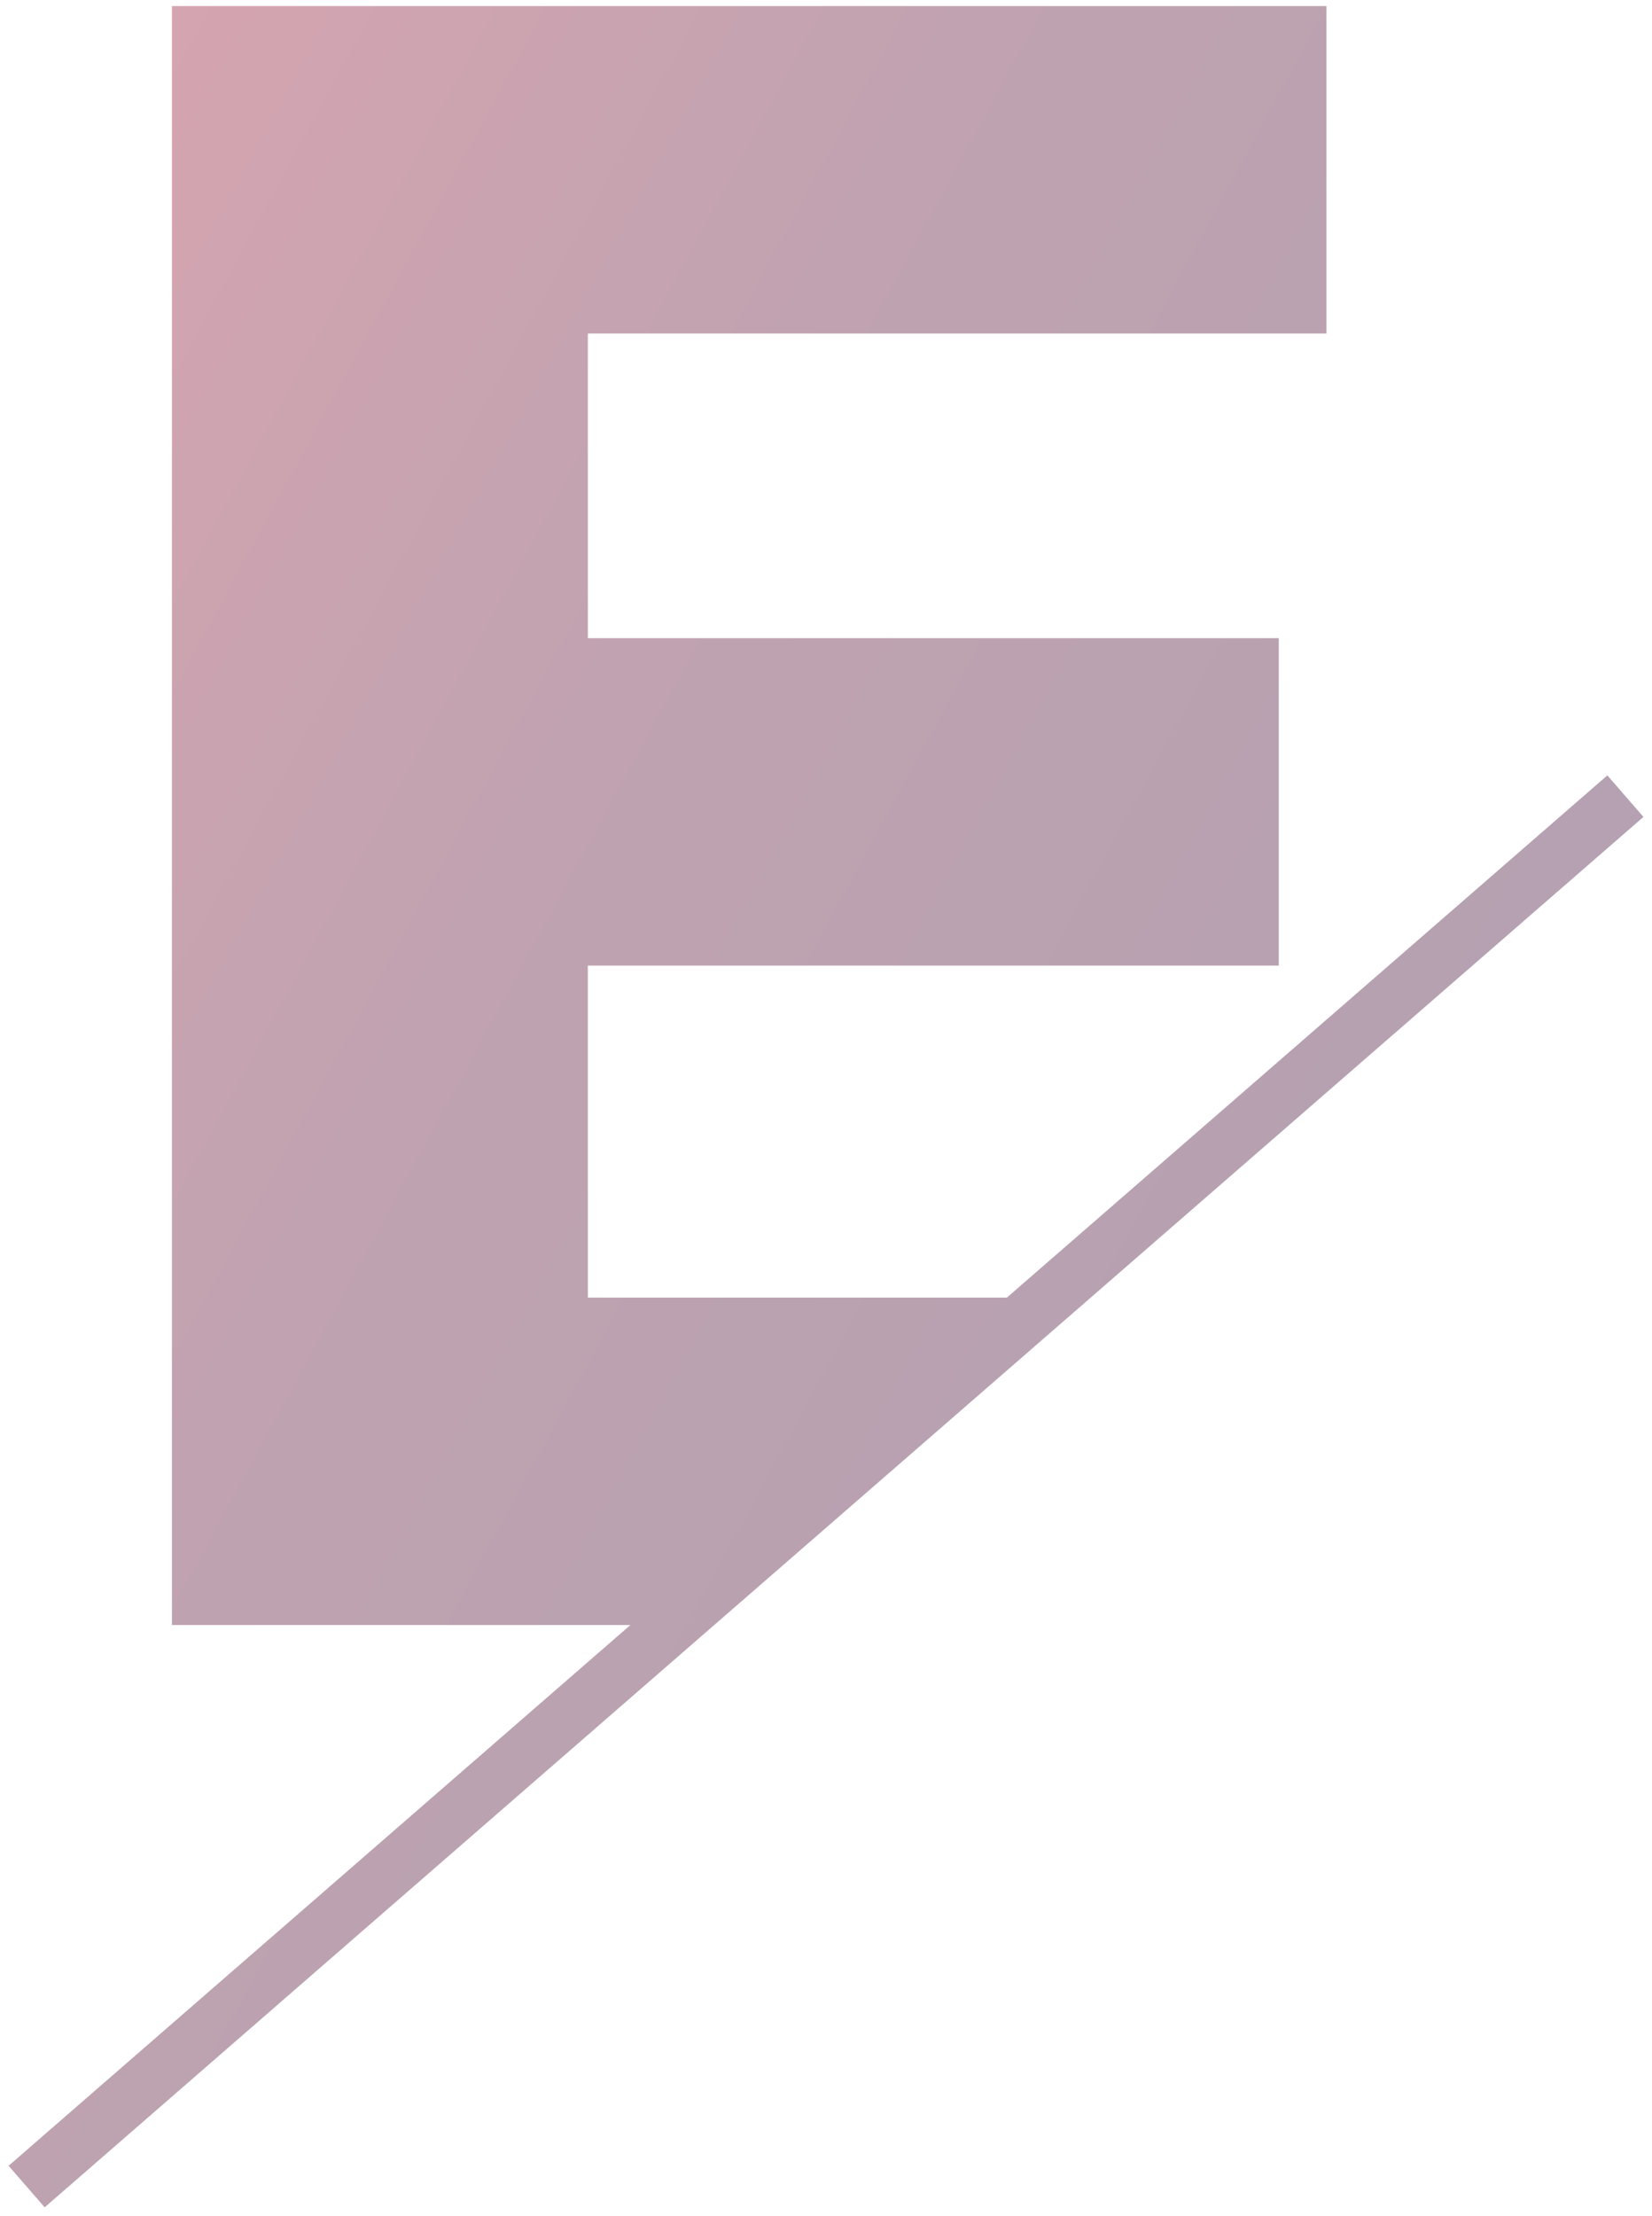 <svg xmlns="http://www.w3.org/2000/svg" xmlns:xlink="http://www.w3.org/1999/xlink" width="135.692" height="181.929" viewBox="0 0 135.692 181.929">
  <defs>
    <linearGradient id="linear-gradient" x1="1.413" y1="1" x2="0" gradientUnits="objectBoundingBox">
      <stop offset="0" stop-color="#1e0f3d"/>
      <stop offset="0.713" stop-color="#61173a"/>
      <stop offset="1" stop-color="#9f1e38"/>
    </linearGradient>
  </defs>
  <path id="Path_218" data-name="Path 218" d="M-1069-7713.685l51.076-44.4h-37.659V-7891h94.831v26.882h-60.669v25.014h56.75v26.881h-56.75v27.256H-987l49.32-42.873,2.963,3.41-131.319,114.153Z" transform="translate(1069.705 7891.5)" stroke="rgba(0,0,0,0)" stroke-width="1" opacity="0.4" fill="url(#linear-gradient)"/>
</svg>
